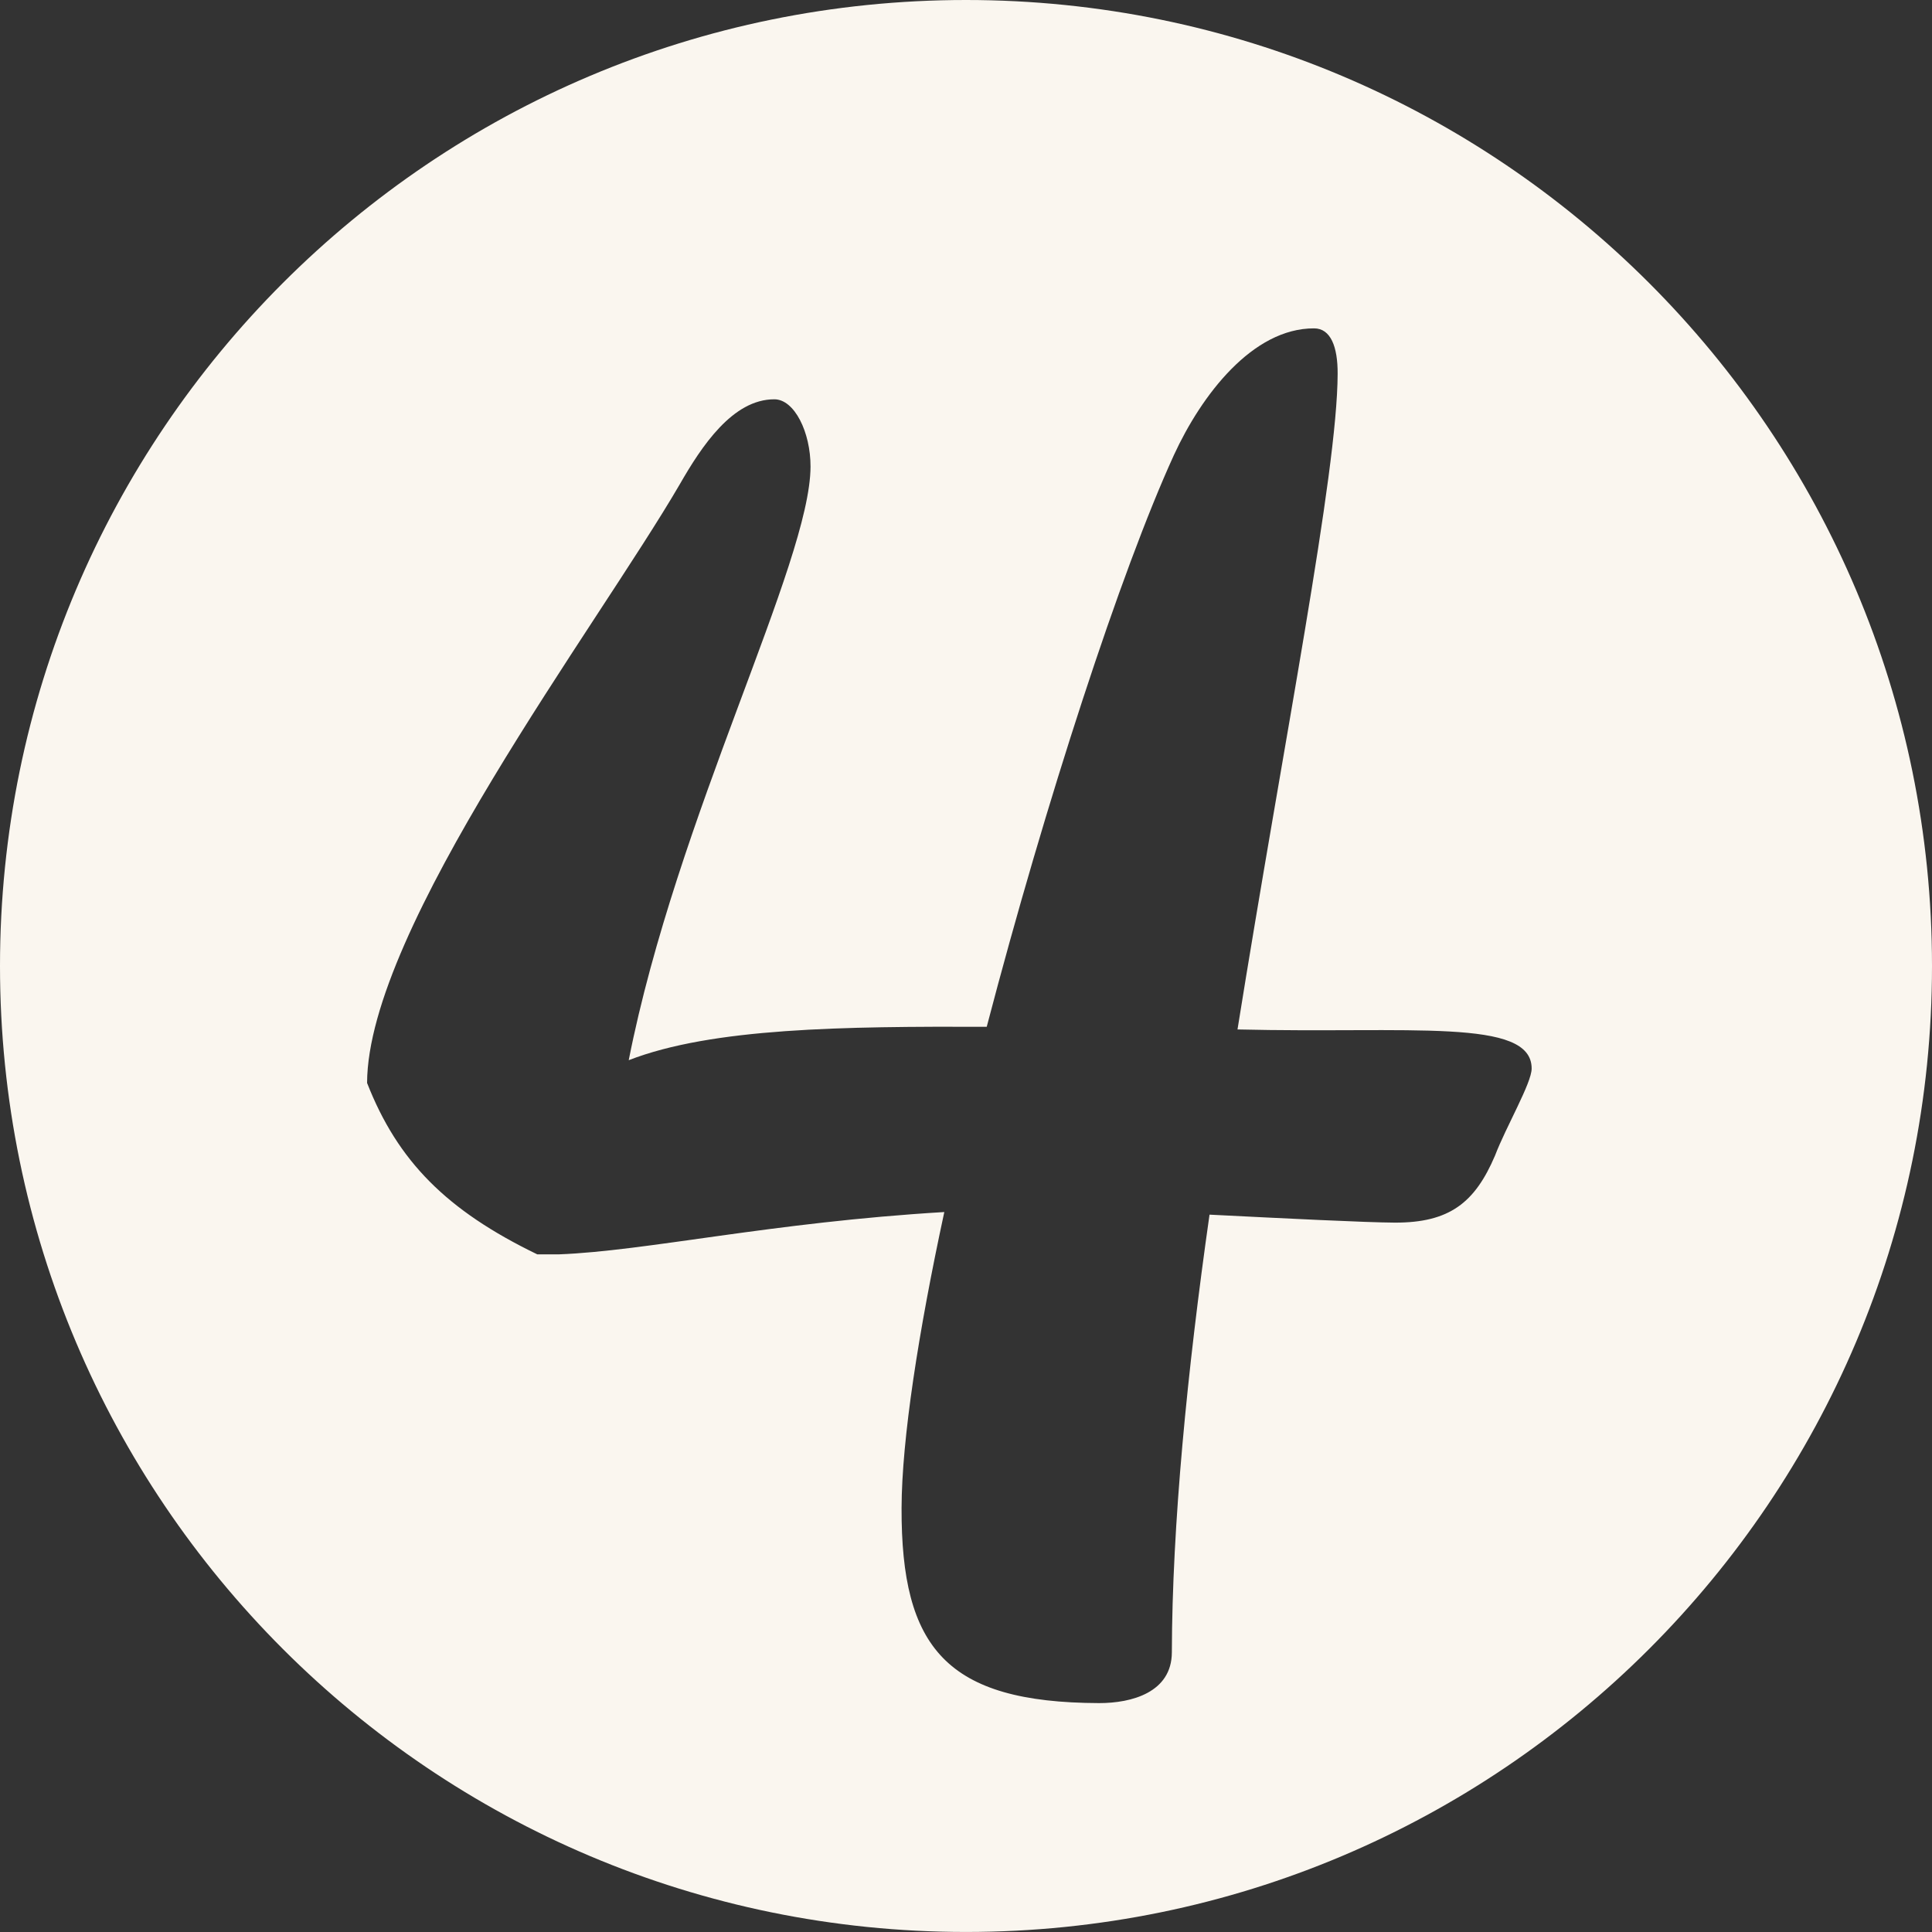 <?xml version="1.0" encoding="UTF-8" standalone="no"?><svg xmlns="http://www.w3.org/2000/svg" xmlns:xlink="http://www.w3.org/1999/xlink" fill="#000000" height="100" preserveAspectRatio="xMidYMid meet" version="1" viewBox="0.0 0.0 100.0 100.0" width="100" zoomAndPan="magnify"><rect x="0.0" y="0.0" width="100.0" height="100.0" fill="#333333" stroke="none"/><g id="change1_1"><path d="M50,0C22.385,0,0,22.385,0,49.999c0,27.616,22.385,49.999,50,49.999c27.613,0,50-22.383,50-49.999 C100,22.385,77.613,0,50,0z M77.38,59.818c-1.042,2.441-2.362,3.472-5.182,3.465c-1.5-0.008-5.641-0.214-9.593-0.413 c-1.154,8.085-1.935,16.08-1.95,22.657c-0.007,2.07-2.077,2.629-3.771,2.625c-7.899-0.026-10.241-2.854-10.219-10.095 c0.011-3.577,0.875-9.12,2.212-15.322c-8.936,0.532-15.429,2.018-19.943,2.19h-1.125c-4.696-2.272-7.224-4.822-8.809-8.872 c0.026-7.993,11.923-23.66,16.181-30.979c1.133-1.974,2.741-4.413,4.903-4.406c1.037,0.004,1.873,1.699,1.869,3.488 c-0.019,4.983-6.926,18.128-9.41,30.719c4.335-1.68,11.105-1.751,18.53-1.729c3.05-11.649,6.942-23.58,9.688-29.591 c1.425-3.098,4.064-6.569,7.26-6.559c0.852,0.004,1.223,0.945,1.215,2.355c-0.015,5.173-2.79,18.987-5.183,33.933 c8.933,0.217,15.232-0.611,15.225,2.024C79.278,56.061,77.951,58.318,77.38,59.818z" fill="#faf6ef"/></g></svg>
